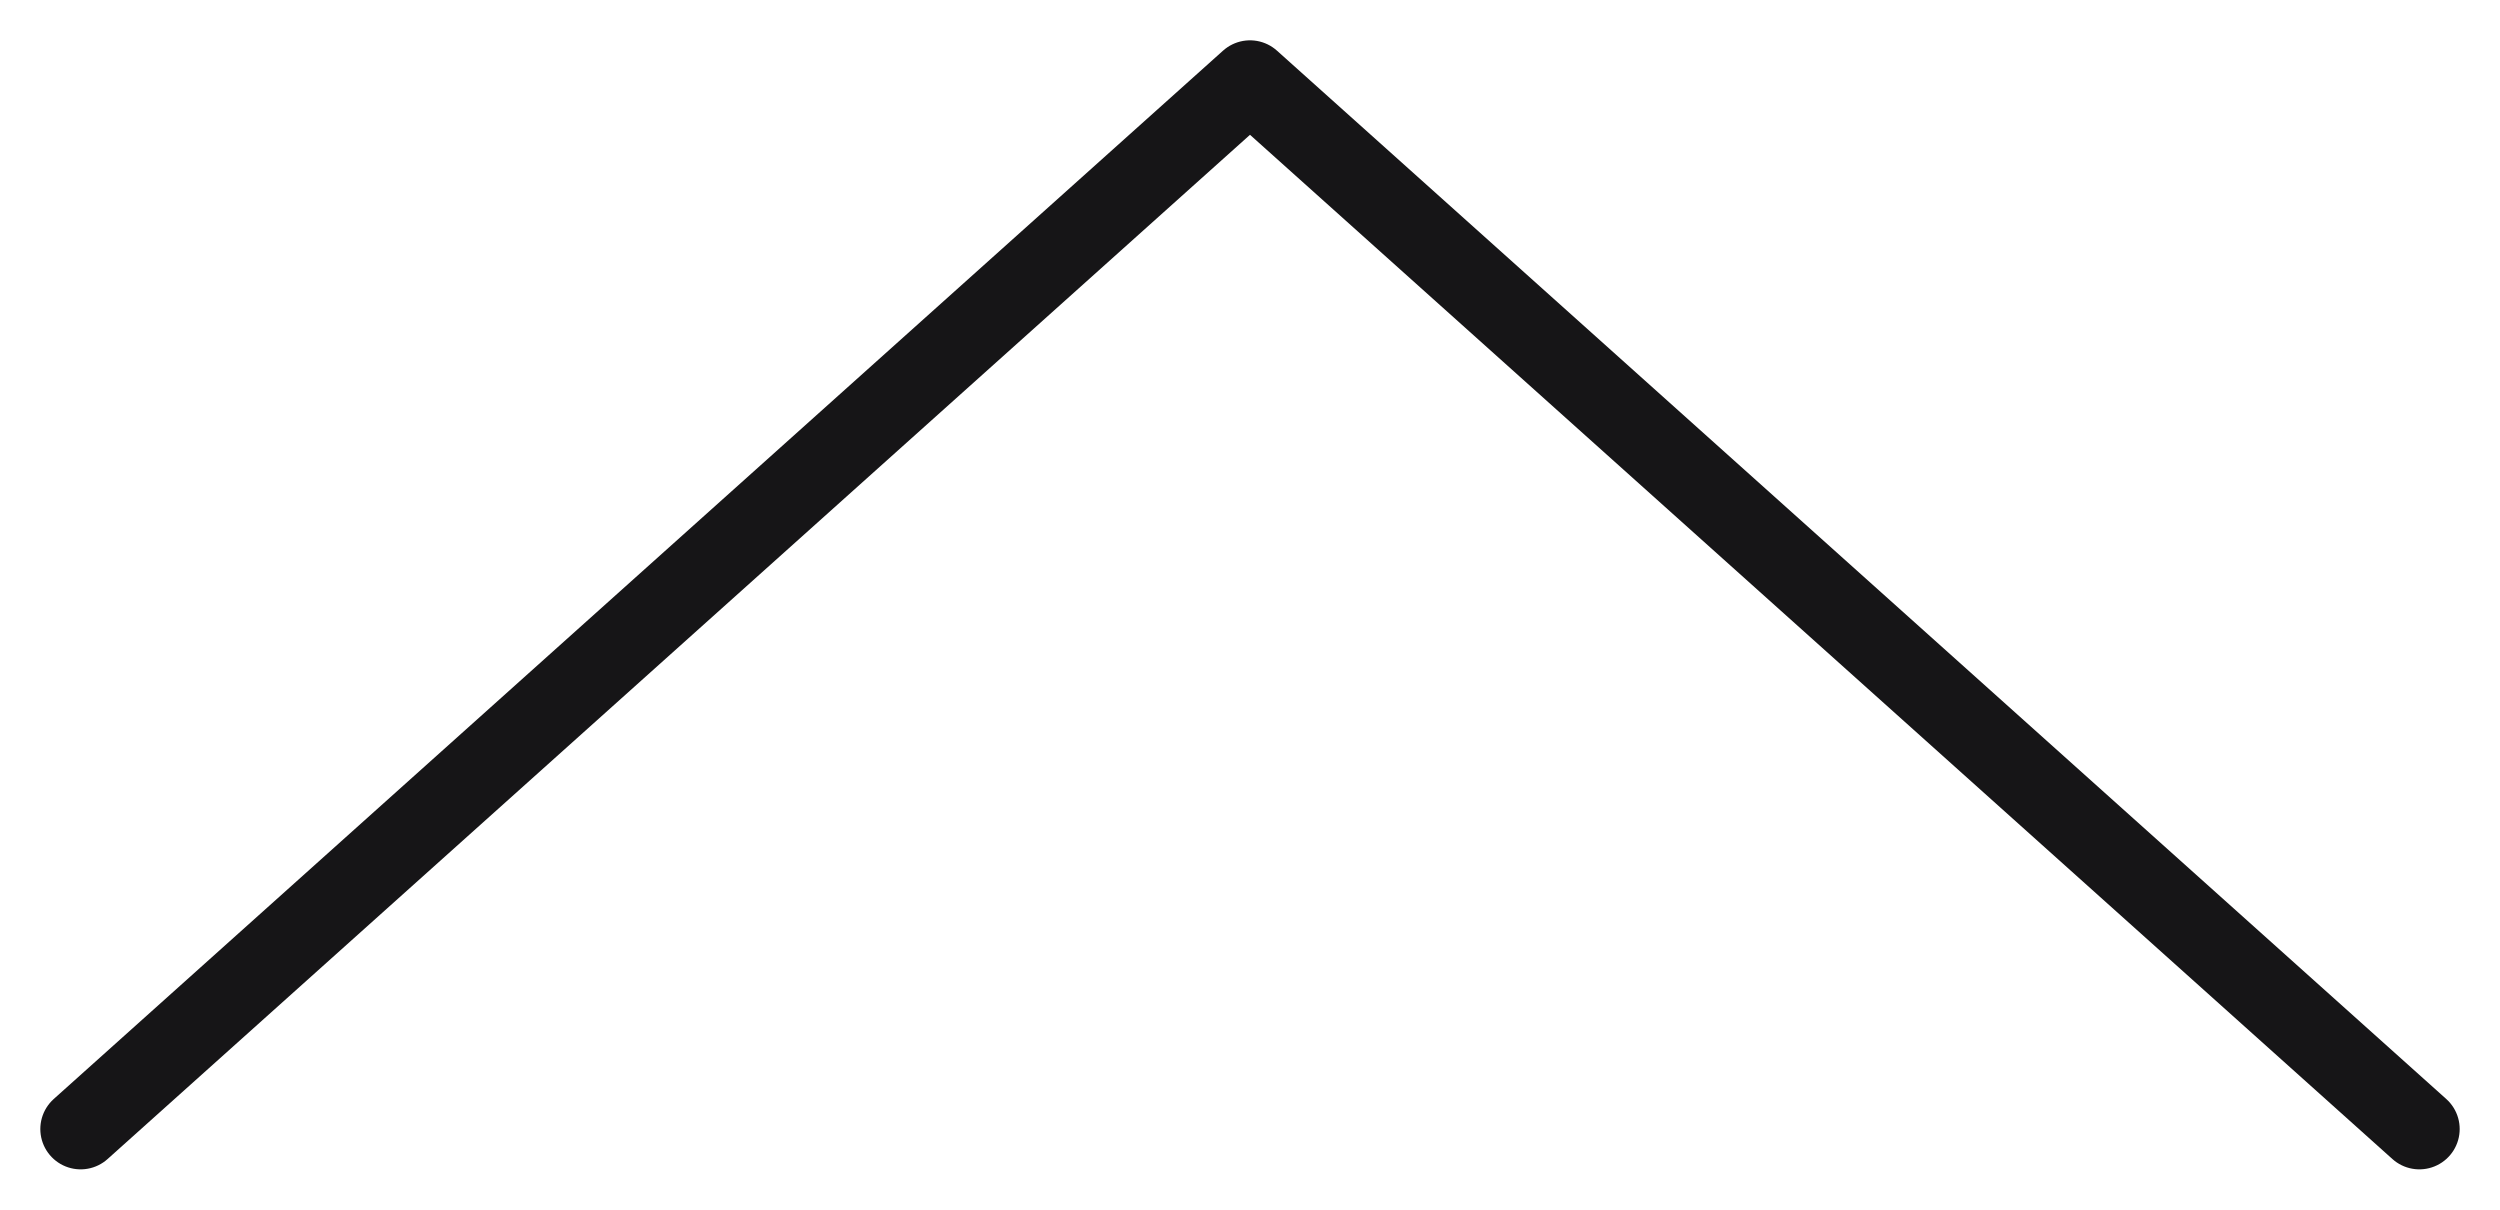 <?xml version="1.0" encoding="UTF-8"?> <svg xmlns="http://www.w3.org/2000/svg" width="31" height="15" viewBox="0 0 31 15" fill="none"> <path d="M30 14L15.5 1L1 14" stroke="#161517" stroke-linecap="round" stroke-linejoin="round"></path> </svg> 